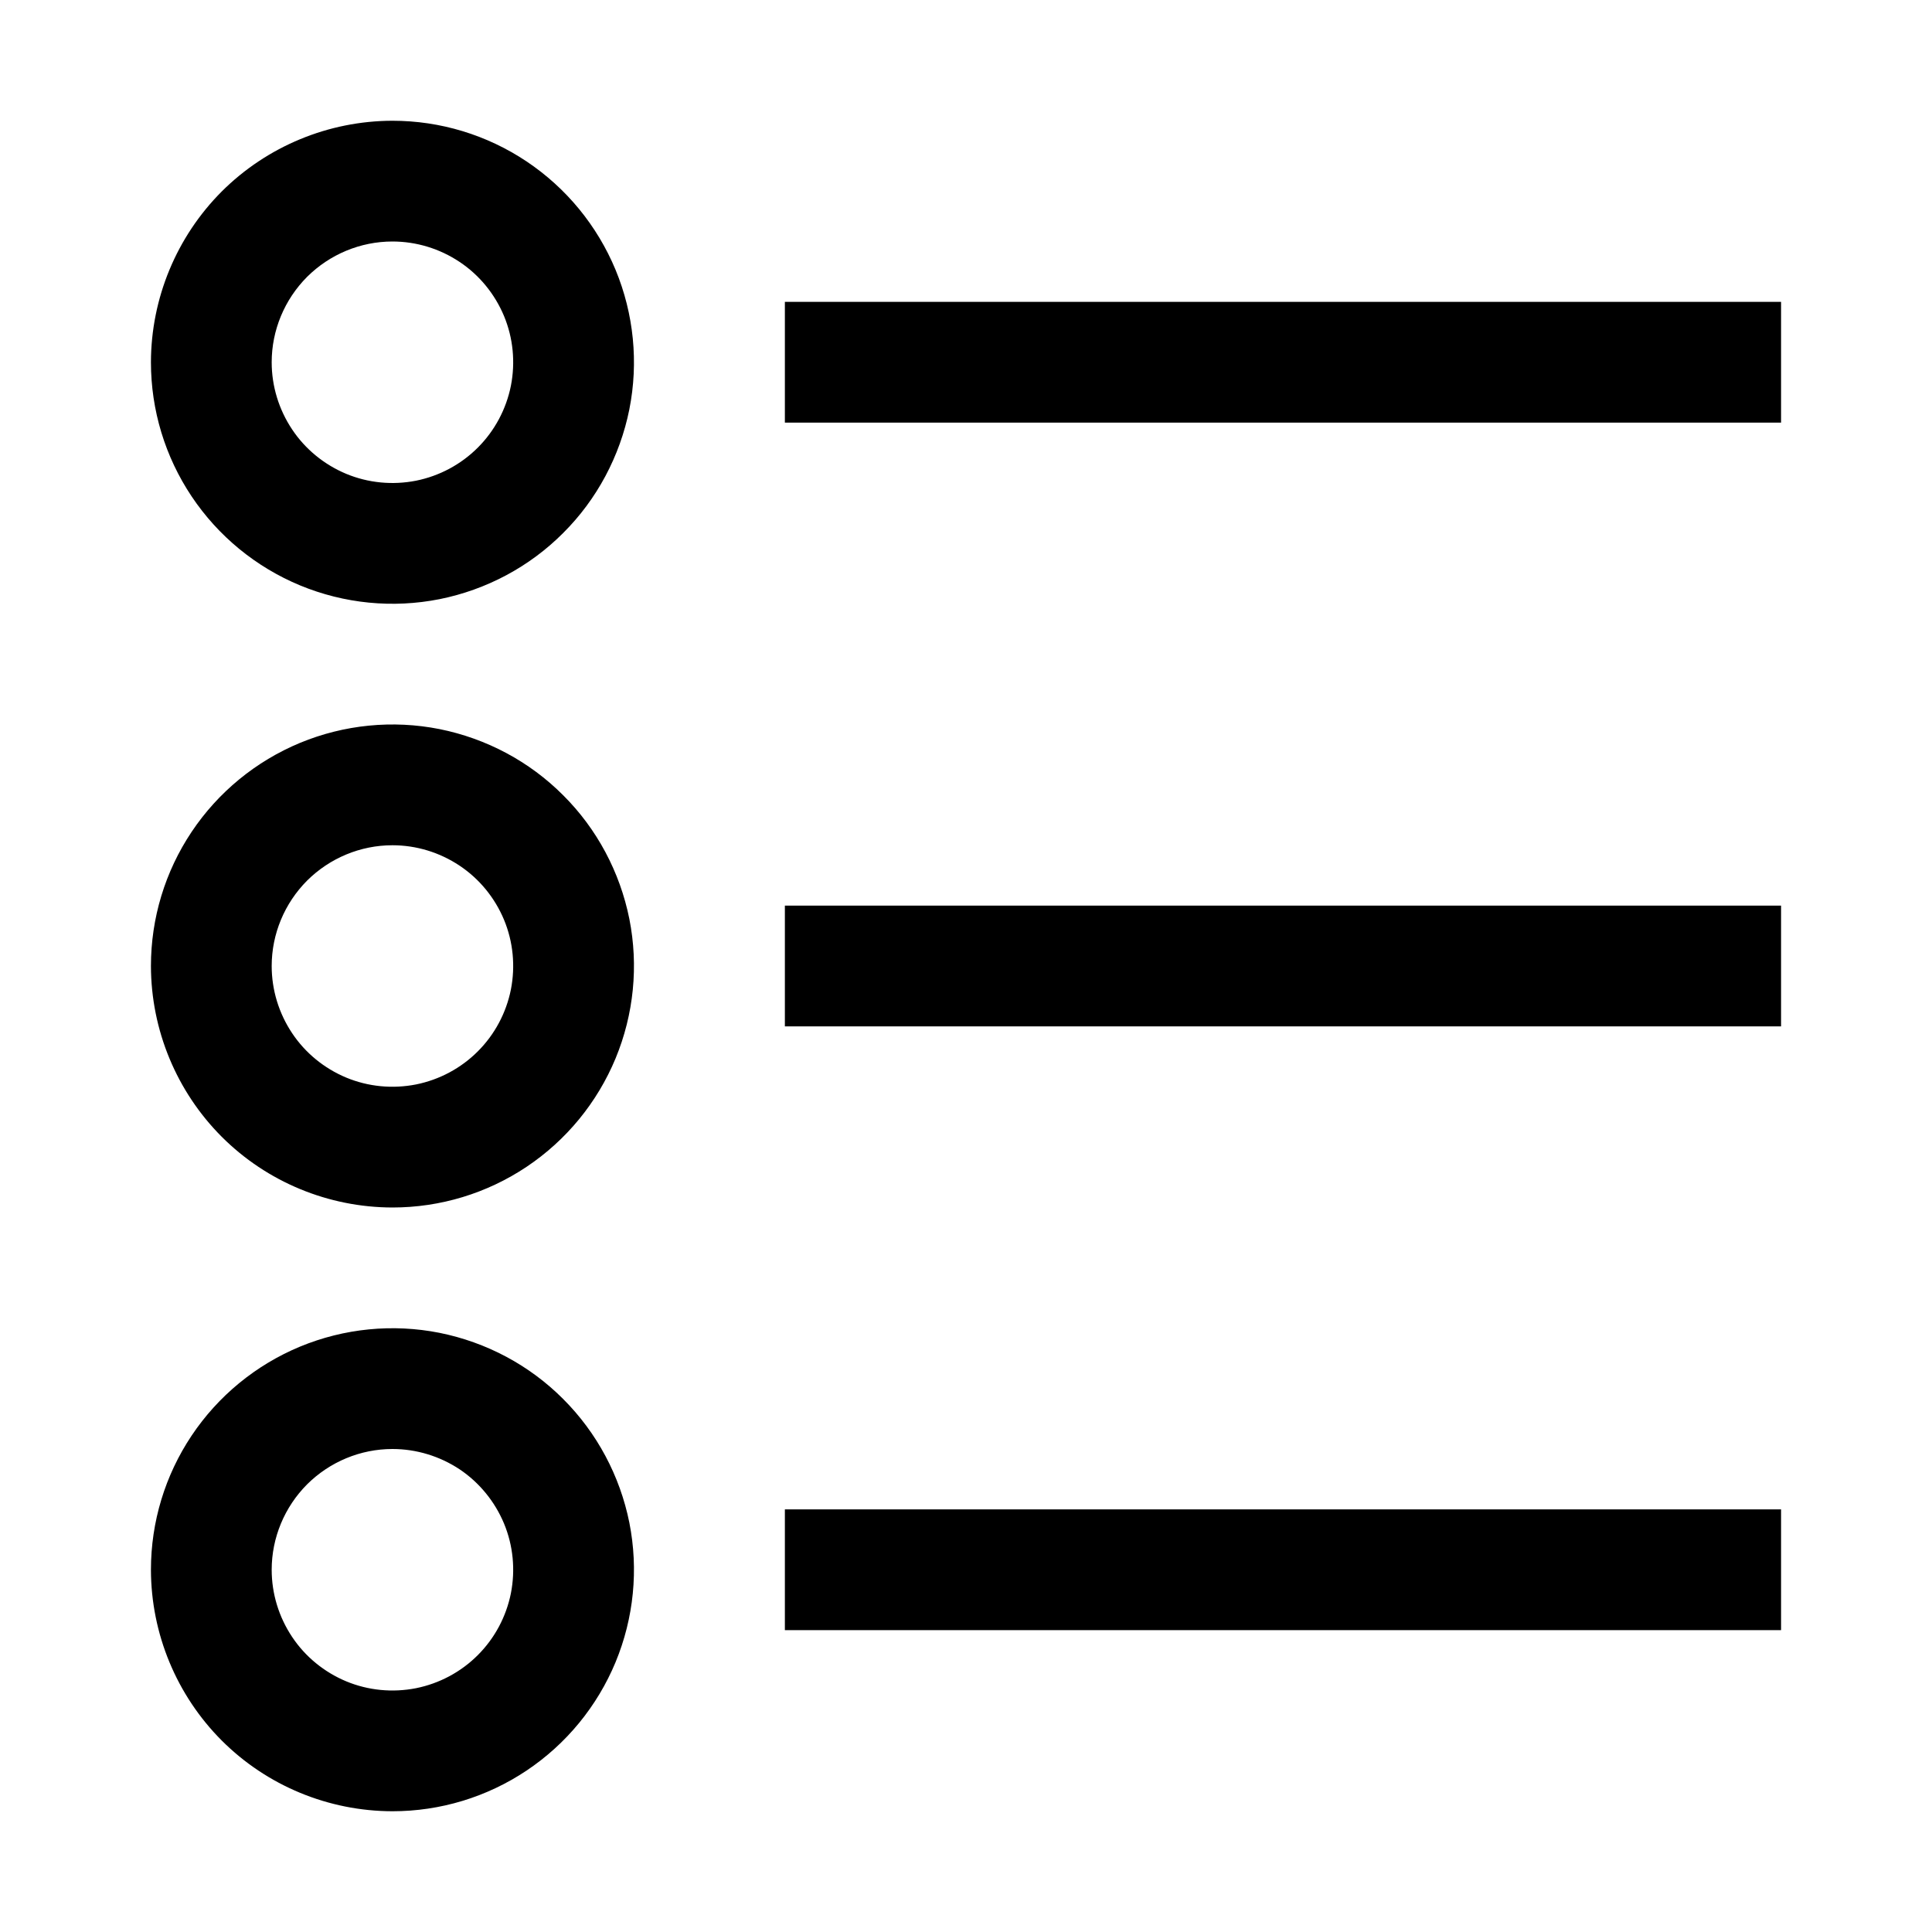 <svg width="16" height="16" viewBox="0 0 16 16" fill="none" xmlns="http://www.w3.org/2000/svg">
<path d="M6.5 2.5H14.75V3.5H6.5V2.5ZM1.25 3C1.25 3.396 1.367 3.782 1.587 4.111C1.807 4.44 2.119 4.696 2.485 4.848C2.85 4.999 3.252 5.039 3.64 4.962C4.028 4.884 4.385 4.694 4.664 4.414C4.944 4.135 5.134 3.778 5.212 3.39C5.289 3.002 5.249 2.6 5.098 2.235C4.946 1.869 4.69 1.557 4.361 1.337C4.032 1.117 3.646 1 3.25 1C2.72 1.001 2.211 1.212 1.836 1.586C1.462 1.961 1.251 2.47 1.25 3ZM3.25 2C3.448 2 3.641 2.059 3.806 2.169C3.97 2.278 4.098 2.435 4.174 2.617C4.25 2.8 4.269 3.001 4.231 3.195C4.192 3.389 4.097 3.567 3.957 3.707C3.817 3.847 3.639 3.942 3.445 3.981C3.251 4.019 3.05 4 2.867 3.924C2.685 3.848 2.528 3.72 2.419 3.556C2.309 3.391 2.25 3.198 2.25 3C2.25 2.735 2.356 2.481 2.543 2.293C2.731 2.106 2.985 2 3.25 2ZM6.5 7.5H14.75V8.5H6.5V7.5ZM3.25 10C3.646 10 4.032 9.883 4.361 9.663C4.69 9.443 4.946 9.131 5.098 8.765C5.249 8.4 5.289 7.998 5.212 7.61C5.134 7.222 4.944 6.865 4.664 6.586C4.385 6.306 4.028 6.116 3.64 6.038C3.252 5.961 2.85 6.001 2.485 6.152C2.119 6.304 1.807 6.56 1.587 6.889C1.367 7.218 1.25 7.604 1.25 8C1.251 8.53 1.462 9.039 1.836 9.414C2.211 9.789 2.72 9.999 3.25 10ZM3.25 7C3.448 7 3.641 7.059 3.806 7.169C3.97 7.278 4.098 7.435 4.174 7.617C4.25 7.8 4.269 8.001 4.231 8.195C4.192 8.389 4.097 8.567 3.957 8.707C3.817 8.847 3.639 8.942 3.445 8.981C3.251 9.019 3.05 9 2.867 8.924C2.685 8.848 2.528 8.72 2.419 8.556C2.309 8.391 2.25 8.198 2.25 8C2.25 7.735 2.356 7.481 2.543 7.293C2.731 7.106 2.985 7 3.25 7ZM6.5 12.5H14.75V13.5H6.5V12.5ZM3.25 15C3.646 15 4.032 14.883 4.361 14.663C4.69 14.443 4.946 14.131 5.098 13.765C5.249 13.4 5.289 12.998 5.212 12.61C5.134 12.222 4.944 11.866 4.664 11.586C4.385 11.306 4.028 11.116 3.64 11.038C3.252 10.961 2.85 11.001 2.485 11.152C2.119 11.304 1.807 11.56 1.587 11.889C1.367 12.218 1.25 12.604 1.25 13C1.251 13.53 1.462 14.039 1.836 14.414C2.211 14.789 2.72 14.999 3.25 15ZM3.25 12C3.448 12 3.641 12.059 3.806 12.168C3.97 12.278 4.098 12.435 4.174 12.617C4.25 12.8 4.269 13.001 4.231 13.195C4.192 13.389 4.097 13.567 3.957 13.707C3.817 13.847 3.639 13.942 3.445 13.981C3.251 14.019 3.05 14 2.867 13.924C2.685 13.848 2.528 13.72 2.419 13.556C2.309 13.391 2.25 13.198 2.25 13C2.25 12.735 2.356 12.481 2.543 12.293C2.731 12.106 2.985 12 3.25 12Z" fill="black"/>
</svg>
